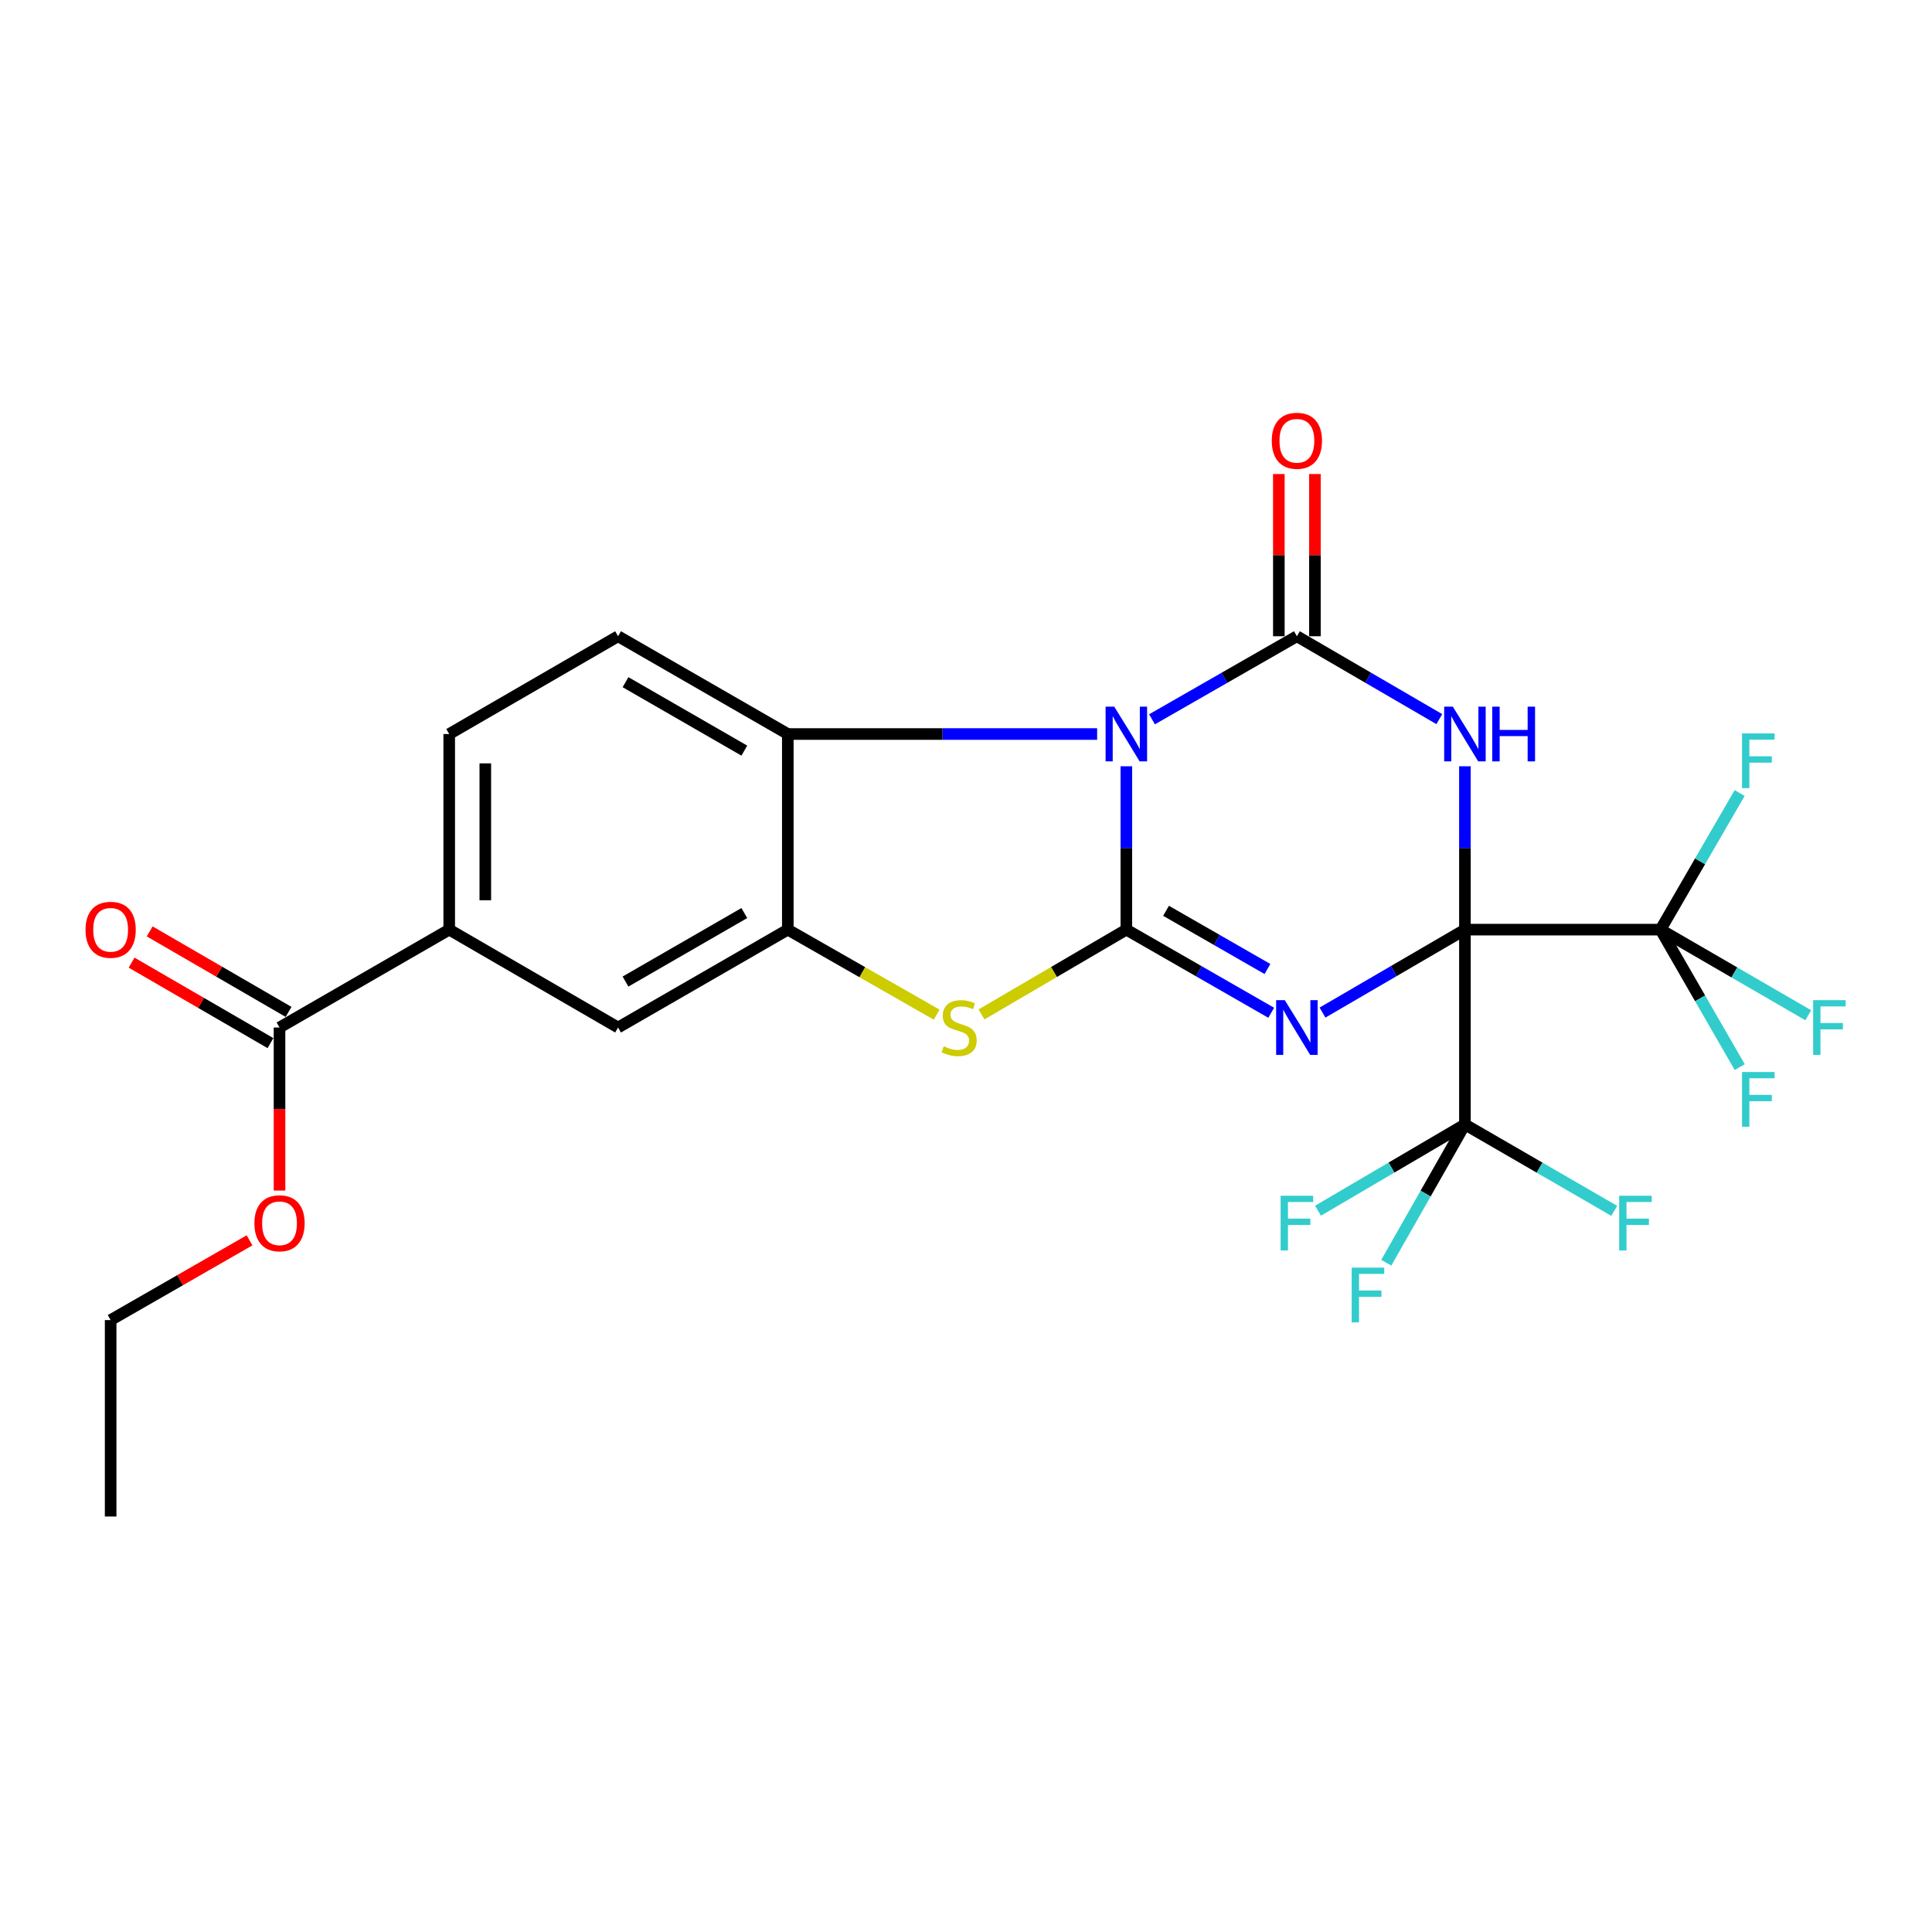 <?xml version='1.0' encoding='iso-8859-1'?>
<svg version='1.1' baseProfile='full'
              xmlns='http://www.w3.org/2000/svg'
                      xmlns:rdkit='http://www.rdkit.org/xml'
                      xmlns:xlink='http://www.w3.org/1999/xlink'
                  xml:space='preserve'
width='1000px' height='1000px' viewBox='0 0 1000 1000'>
<!-- END OF HEADER -->
<rect style='opacity:1.0;fill:#FFFFFF;stroke:none' width='1000' height='1000' x='0' y='0'> </rect>
<path class='bond-0' d='M 758.241,481.175 L 721.382,502.645' style='fill:none;fill-rule:evenodd;stroke:#000000;stroke-width:6px;stroke-linecap:butt;stroke-linejoin:miter;stroke-opacity:1' />
<path class='bond-0' d='M 721.382,502.645 L 684.523,524.116' style='fill:none;fill-rule:evenodd;stroke:#0000FF;stroke-width:6px;stroke-linecap:butt;stroke-linejoin:miter;stroke-opacity:1' />
<path class='bond-3' d='M 758.241,481.175 L 758.241,438.898' style='fill:none;fill-rule:evenodd;stroke:#000000;stroke-width:6px;stroke-linecap:butt;stroke-linejoin:miter;stroke-opacity:1' />
<path class='bond-3' d='M 758.241,438.898 L 758.241,396.622' style='fill:none;fill-rule:evenodd;stroke:#0000FF;stroke-width:6px;stroke-linecap:butt;stroke-linejoin:miter;stroke-opacity:1' />
<path class='bond-6' d='M 758.241,481.175 L 758.241,582.013' style='fill:none;fill-rule:evenodd;stroke:#000000;stroke-width:6px;stroke-linecap:butt;stroke-linejoin:miter;stroke-opacity:1' />
<path class='bond-7' d='M 758.241,481.175 L 859.484,481.175' style='fill:none;fill-rule:evenodd;stroke:#000000;stroke-width:6px;stroke-linecap:butt;stroke-linejoin:miter;stroke-opacity:1' />
<path class='bond-1' d='M 657.982,524.213 L 620.488,502.694' style='fill:none;fill-rule:evenodd;stroke:#0000FF;stroke-width:6px;stroke-linecap:butt;stroke-linejoin:miter;stroke-opacity:1' />
<path class='bond-1' d='M 620.488,502.694 L 582.995,481.175' style='fill:none;fill-rule:evenodd;stroke:#000000;stroke-width:6px;stroke-linecap:butt;stroke-linejoin:miter;stroke-opacity:1' />
<path class='bond-1' d='M 656.032,501.557 L 629.787,486.493' style='fill:none;fill-rule:evenodd;stroke:#0000FF;stroke-width:6px;stroke-linecap:butt;stroke-linejoin:miter;stroke-opacity:1' />
<path class='bond-1' d='M 629.787,486.493 L 603.541,471.43' style='fill:none;fill-rule:evenodd;stroke:#000000;stroke-width:6px;stroke-linecap:butt;stroke-linejoin:miter;stroke-opacity:1' />
<path class='bond-5' d='M 582.995,481.175 L 545.519,503.114' style='fill:none;fill-rule:evenodd;stroke:#000000;stroke-width:6px;stroke-linecap:butt;stroke-linejoin:miter;stroke-opacity:1' />
<path class='bond-5' d='M 545.519,503.114 L 508.043,525.054' style='fill:none;fill-rule:evenodd;stroke:#CCCC00;stroke-width:6px;stroke-linecap:butt;stroke-linejoin:miter;stroke-opacity:1' />
<path class='bond-26' d='M 582.995,481.175 L 582.995,438.898' style='fill:none;fill-rule:evenodd;stroke:#000000;stroke-width:6px;stroke-linecap:butt;stroke-linejoin:miter;stroke-opacity:1' />
<path class='bond-26' d='M 582.995,438.898 L 582.995,396.622' style='fill:none;fill-rule:evenodd;stroke:#0000FF;stroke-width:6px;stroke-linecap:butt;stroke-linejoin:miter;stroke-opacity:1' />
<path class='bond-2' d='M 596.279,372.315 L 633.772,350.817' style='fill:none;fill-rule:evenodd;stroke:#0000FF;stroke-width:6px;stroke-linecap:butt;stroke-linejoin:miter;stroke-opacity:1' />
<path class='bond-2' d='M 633.772,350.817 L 671.266,329.32' style='fill:none;fill-rule:evenodd;stroke:#000000;stroke-width:6px;stroke-linecap:butt;stroke-linejoin:miter;stroke-opacity:1' />
<path class='bond-8' d='M 567.874,379.931 L 487.822,379.931' style='fill:none;fill-rule:evenodd;stroke:#0000FF;stroke-width:6px;stroke-linecap:butt;stroke-linejoin:miter;stroke-opacity:1' />
<path class='bond-8' d='M 487.822,379.931 L 407.77,379.931' style='fill:none;fill-rule:evenodd;stroke:#000000;stroke-width:6px;stroke-linecap:butt;stroke-linejoin:miter;stroke-opacity:1' />
<path class='bond-4' d='M 744.985,372.217 L 708.126,350.769' style='fill:none;fill-rule:evenodd;stroke:#0000FF;stroke-width:6px;stroke-linecap:butt;stroke-linejoin:miter;stroke-opacity:1' />
<path class='bond-4' d='M 708.126,350.769 L 671.266,329.32' style='fill:none;fill-rule:evenodd;stroke:#000000;stroke-width:6px;stroke-linecap:butt;stroke-linejoin:miter;stroke-opacity:1' />
<path class='bond-14' d='M 680.606,329.32 L 680.606,287.338' style='fill:none;fill-rule:evenodd;stroke:#000000;stroke-width:6px;stroke-linecap:butt;stroke-linejoin:miter;stroke-opacity:1' />
<path class='bond-14' d='M 680.606,287.338 L 680.606,245.357' style='fill:none;fill-rule:evenodd;stroke:#FF0000;stroke-width:6px;stroke-linecap:butt;stroke-linejoin:miter;stroke-opacity:1' />
<path class='bond-14' d='M 661.926,329.32 L 661.926,287.338' style='fill:none;fill-rule:evenodd;stroke:#000000;stroke-width:6px;stroke-linecap:butt;stroke-linejoin:miter;stroke-opacity:1' />
<path class='bond-14' d='M 661.926,287.338 L 661.926,245.357' style='fill:none;fill-rule:evenodd;stroke:#FF0000;stroke-width:6px;stroke-linecap:butt;stroke-linejoin:miter;stroke-opacity:1' />
<path class='bond-9' d='M 484.823,525.192 L 446.296,503.183' style='fill:none;fill-rule:evenodd;stroke:#CCCC00;stroke-width:6px;stroke-linecap:butt;stroke-linejoin:miter;stroke-opacity:1' />
<path class='bond-9' d='M 446.296,503.183 L 407.77,481.175' style='fill:none;fill-rule:evenodd;stroke:#000000;stroke-width:6px;stroke-linecap:butt;stroke-linejoin:miter;stroke-opacity:1' />
<path class='bond-17' d='M 758.241,582.013 L 737.89,617.8' style='fill:none;fill-rule:evenodd;stroke:#000000;stroke-width:6px;stroke-linecap:butt;stroke-linejoin:miter;stroke-opacity:1' />
<path class='bond-17' d='M 737.89,617.8 L 717.54,653.586' style='fill:none;fill-rule:evenodd;stroke:#33CCCC;stroke-width:6px;stroke-linecap:butt;stroke-linejoin:miter;stroke-opacity:1' />
<path class='bond-18' d='M 758.241,582.013 L 720.224,604.335' style='fill:none;fill-rule:evenodd;stroke:#000000;stroke-width:6px;stroke-linecap:butt;stroke-linejoin:miter;stroke-opacity:1' />
<path class='bond-18' d='M 720.224,604.335 L 682.208,626.657' style='fill:none;fill-rule:evenodd;stroke:#33CCCC;stroke-width:6px;stroke-linecap:butt;stroke-linejoin:miter;stroke-opacity:1' />
<path class='bond-22' d='M 758.241,582.013 L 796.887,604.374' style='fill:none;fill-rule:evenodd;stroke:#000000;stroke-width:6px;stroke-linecap:butt;stroke-linejoin:miter;stroke-opacity:1' />
<path class='bond-22' d='M 796.887,604.374 L 835.533,626.734' style='fill:none;fill-rule:evenodd;stroke:#33CCCC;stroke-width:6px;stroke-linecap:butt;stroke-linejoin:miter;stroke-opacity:1' />
<path class='bond-19' d='M 859.484,481.175 L 879.958,445.822' style='fill:none;fill-rule:evenodd;stroke:#000000;stroke-width:6px;stroke-linecap:butt;stroke-linejoin:miter;stroke-opacity:1' />
<path class='bond-19' d='M 879.958,445.822 L 900.433,410.47' style='fill:none;fill-rule:evenodd;stroke:#33CCCC;stroke-width:6px;stroke-linecap:butt;stroke-linejoin:miter;stroke-opacity:1' />
<path class='bond-20' d='M 859.484,481.175 L 879.981,516.755' style='fill:none;fill-rule:evenodd;stroke:#000000;stroke-width:6px;stroke-linecap:butt;stroke-linejoin:miter;stroke-opacity:1' />
<path class='bond-20' d='M 879.981,516.755 L 900.478,552.336' style='fill:none;fill-rule:evenodd;stroke:#33CCCC;stroke-width:6px;stroke-linecap:butt;stroke-linejoin:miter;stroke-opacity:1' />
<path class='bond-21' d='M 859.484,481.175 L 897.716,503.334' style='fill:none;fill-rule:evenodd;stroke:#000000;stroke-width:6px;stroke-linecap:butt;stroke-linejoin:miter;stroke-opacity:1' />
<path class='bond-21' d='M 897.716,503.334 L 935.949,525.494' style='fill:none;fill-rule:evenodd;stroke:#33CCCC;stroke-width:6px;stroke-linecap:butt;stroke-linejoin:miter;stroke-opacity:1' />
<path class='bond-13' d='M 407.77,379.931 L 319.913,329.32' style='fill:none;fill-rule:evenodd;stroke:#000000;stroke-width:6px;stroke-linecap:butt;stroke-linejoin:miter;stroke-opacity:1' />
<path class='bond-13' d='M 385.267,388.525 L 323.767,353.097' style='fill:none;fill-rule:evenodd;stroke:#000000;stroke-width:6px;stroke-linecap:butt;stroke-linejoin:miter;stroke-opacity:1' />
<path class='bond-27' d='M 407.77,379.931 L 407.77,481.175' style='fill:none;fill-rule:evenodd;stroke:#000000;stroke-width:6px;stroke-linecap:butt;stroke-linejoin:miter;stroke-opacity:1' />
<path class='bond-11' d='M 407.77,481.175 L 319.913,531.838' style='fill:none;fill-rule:evenodd;stroke:#000000;stroke-width:6px;stroke-linecap:butt;stroke-linejoin:miter;stroke-opacity:1' />
<path class='bond-11' d='M 385.26,472.592 L 323.76,508.056' style='fill:none;fill-rule:evenodd;stroke:#000000;stroke-width:6px;stroke-linecap:butt;stroke-linejoin:miter;stroke-opacity:1' />
<path class='bond-10' d='M 144.678,531.838 L 232.513,481.175' style='fill:none;fill-rule:evenodd;stroke:#000000;stroke-width:6px;stroke-linecap:butt;stroke-linejoin:miter;stroke-opacity:1' />
<path class='bond-16' d='M 149.361,523.757 L 113.419,502.925' style='fill:none;fill-rule:evenodd;stroke:#000000;stroke-width:6px;stroke-linecap:butt;stroke-linejoin:miter;stroke-opacity:1' />
<path class='bond-16' d='M 113.419,502.925 L 77.477,482.093' style='fill:none;fill-rule:evenodd;stroke:#FF0000;stroke-width:6px;stroke-linecap:butt;stroke-linejoin:miter;stroke-opacity:1' />
<path class='bond-16' d='M 139.994,539.918 L 104.052,519.086' style='fill:none;fill-rule:evenodd;stroke:#000000;stroke-width:6px;stroke-linecap:butt;stroke-linejoin:miter;stroke-opacity:1' />
<path class='bond-16' d='M 104.052,519.086 L 68.11,498.254' style='fill:none;fill-rule:evenodd;stroke:#FF0000;stroke-width:6px;stroke-linecap:butt;stroke-linejoin:miter;stroke-opacity:1' />
<path class='bond-23' d='M 144.678,531.838 L 144.678,574.034' style='fill:none;fill-rule:evenodd;stroke:#000000;stroke-width:6px;stroke-linecap:butt;stroke-linejoin:miter;stroke-opacity:1' />
<path class='bond-23' d='M 144.678,574.034 L 144.678,616.23' style='fill:none;fill-rule:evenodd;stroke:#FF0000;stroke-width:6px;stroke-linecap:butt;stroke-linejoin:miter;stroke-opacity:1' />
<path class='bond-12' d='M 319.913,531.838 L 232.513,481.175' style='fill:none;fill-rule:evenodd;stroke:#000000;stroke-width:6px;stroke-linecap:butt;stroke-linejoin:miter;stroke-opacity:1' />
<path class='bond-28' d='M 232.513,481.175 L 232.513,379.931' style='fill:none;fill-rule:evenodd;stroke:#000000;stroke-width:6px;stroke-linecap:butt;stroke-linejoin:miter;stroke-opacity:1' />
<path class='bond-28' d='M 251.193,465.988 L 251.193,395.118' style='fill:none;fill-rule:evenodd;stroke:#000000;stroke-width:6px;stroke-linecap:butt;stroke-linejoin:miter;stroke-opacity:1' />
<path class='bond-15' d='M 319.913,329.32 L 232.513,379.931' style='fill:none;fill-rule:evenodd;stroke:#000000;stroke-width:6px;stroke-linecap:butt;stroke-linejoin:miter;stroke-opacity:1' />
<path class='bond-24' d='M 129.158,641.992 L 93.213,662.63' style='fill:none;fill-rule:evenodd;stroke:#FF0000;stroke-width:6px;stroke-linecap:butt;stroke-linejoin:miter;stroke-opacity:1' />
<path class='bond-24' d='M 93.213,662.63 L 57.267,683.267' style='fill:none;fill-rule:evenodd;stroke:#000000;stroke-width:6px;stroke-linecap:butt;stroke-linejoin:miter;stroke-opacity:1' />
<path class='bond-25' d='M 57.267,683.267 L 57.267,784.947' style='fill:none;fill-rule:evenodd;stroke:#000000;stroke-width:6px;stroke-linecap:butt;stroke-linejoin:miter;stroke-opacity:1' />
<path  class='atom-1' d='M 665.006 517.678
L 674.286 532.678
Q 675.206 534.158, 676.686 536.838
Q 678.166 539.518, 678.246 539.678
L 678.246 517.678
L 682.006 517.678
L 682.006 545.998
L 678.126 545.998
L 668.166 529.598
Q 667.006 527.678, 665.766 525.478
Q 664.566 523.278, 664.206 522.598
L 664.206 545.998
L 660.526 545.998
L 660.526 517.678
L 665.006 517.678
' fill='#0000FF'/>
<path  class='atom-3' d='M 576.735 365.771
L 586.015 380.771
Q 586.935 382.251, 588.415 384.931
Q 589.895 387.611, 589.975 387.771
L 589.975 365.771
L 593.735 365.771
L 593.735 394.091
L 589.855 394.091
L 579.895 377.691
Q 578.735 375.771, 577.495 373.571
Q 576.295 371.371, 575.935 370.691
L 575.935 394.091
L 572.255 394.091
L 572.255 365.771
L 576.735 365.771
' fill='#0000FF'/>
<path  class='atom-4' d='M 751.981 365.771
L 761.261 380.771
Q 762.181 382.251, 763.661 384.931
Q 765.141 387.611, 765.221 387.771
L 765.221 365.771
L 768.981 365.771
L 768.981 394.091
L 765.101 394.091
L 755.141 377.691
Q 753.981 375.771, 752.741 373.571
Q 751.541 371.371, 751.181 370.691
L 751.181 394.091
L 747.501 394.091
L 747.501 365.771
L 751.981 365.771
' fill='#0000FF'/>
<path  class='atom-4' d='M 772.381 365.771
L 776.221 365.771
L 776.221 377.811
L 790.701 377.811
L 790.701 365.771
L 794.541 365.771
L 794.541 394.091
L 790.701 394.091
L 790.701 381.011
L 776.221 381.011
L 776.221 394.091
L 772.381 394.091
L 772.381 365.771
' fill='#0000FF'/>
<path  class='atom-6' d='M 488.456 541.558
Q 488.776 541.678, 490.096 542.238
Q 491.416 542.798, 492.856 543.158
Q 494.336 543.478, 495.776 543.478
Q 498.456 543.478, 500.016 542.198
Q 501.576 540.878, 501.576 538.598
Q 501.576 537.038, 500.776 536.078
Q 500.016 535.118, 498.816 534.598
Q 497.616 534.078, 495.616 533.478
Q 493.096 532.718, 491.576 531.998
Q 490.096 531.278, 489.016 529.758
Q 487.976 528.238, 487.976 525.678
Q 487.976 522.118, 490.376 519.918
Q 492.816 517.718, 497.616 517.718
Q 500.896 517.718, 504.616 519.278
L 503.696 522.358
Q 500.296 520.958, 497.736 520.958
Q 494.976 520.958, 493.456 522.118
Q 491.936 523.238, 491.976 525.198
Q 491.976 526.718, 492.736 527.638
Q 493.536 528.558, 494.656 529.078
Q 495.816 529.598, 497.736 530.198
Q 500.296 530.998, 501.816 531.798
Q 503.336 532.598, 504.416 534.238
Q 505.536 535.838, 505.536 538.598
Q 505.536 542.518, 502.896 544.638
Q 500.296 546.718, 495.936 546.718
Q 493.416 546.718, 491.496 546.158
Q 489.616 545.638, 487.376 544.718
L 488.456 541.558
' fill='#CCCC00'/>
<path  class='atom-15' d='M 658.266 228.146
Q 658.266 221.346, 661.626 217.546
Q 664.986 213.746, 671.266 213.746
Q 677.546 213.746, 680.906 217.546
Q 684.266 221.346, 684.266 228.146
Q 684.266 235.026, 680.866 238.946
Q 677.466 242.826, 671.266 242.826
Q 665.026 242.826, 661.626 238.946
Q 658.266 235.066, 658.266 228.146
M 671.266 239.626
Q 675.586 239.626, 677.906 236.746
Q 680.266 233.826, 680.266 228.146
Q 680.266 222.586, 677.906 219.786
Q 675.586 216.946, 671.266 216.946
Q 666.946 216.946, 664.586 219.746
Q 662.266 222.546, 662.266 228.146
Q 662.266 233.866, 664.586 236.746
Q 666.946 239.626, 671.266 239.626
' fill='#FF0000'/>
<path  class='atom-17' d='M 44.267 481.255
Q 44.267 474.455, 47.627 470.655
Q 50.987 466.855, 57.267 466.855
Q 63.547 466.855, 66.907 470.655
Q 70.267 474.455, 70.267 481.255
Q 70.267 488.135, 66.867 492.055
Q 63.467 495.935, 57.267 495.935
Q 51.027 495.935, 47.627 492.055
Q 44.267 488.175, 44.267 481.255
M 57.267 492.735
Q 61.587 492.735, 63.907 489.855
Q 66.267 486.935, 66.267 481.255
Q 66.267 475.695, 63.907 472.895
Q 61.587 470.055, 57.267 470.055
Q 52.947 470.055, 50.587 472.855
Q 48.267 475.655, 48.267 481.255
Q 48.267 486.975, 50.587 489.855
Q 52.947 492.735, 57.267 492.735
' fill='#FF0000'/>
<path  class='atom-18' d='M 699.624 656.125
L 716.464 656.125
L 716.464 659.365
L 703.424 659.365
L 703.424 667.965
L 715.024 667.965
L 715.024 671.245
L 703.424 671.245
L 703.424 684.445
L 699.624 684.445
L 699.624 656.125
' fill='#33CCCC'/>
<path  class='atom-19' d='M 662.846 618.921
L 679.686 618.921
L 679.686 622.161
L 666.646 622.161
L 666.646 630.761
L 678.246 630.761
L 678.246 634.041
L 666.646 634.041
L 666.646 647.241
L 662.846 647.241
L 662.846 618.921
' fill='#33CCCC'/>
<path  class='atom-20' d='M 901.676 379.625
L 918.516 379.625
L 918.516 382.865
L 905.476 382.865
L 905.476 391.465
L 917.076 391.465
L 917.076 394.745
L 905.476 394.745
L 905.476 407.945
L 901.676 407.945
L 901.676 379.625
' fill='#33CCCC'/>
<path  class='atom-21' d='M 901.676 554.871
L 918.516 554.871
L 918.516 558.111
L 905.476 558.111
L 905.476 566.711
L 917.076 566.711
L 917.076 569.991
L 905.476 569.991
L 905.476 583.191
L 901.676 583.191
L 901.676 554.871
' fill='#33CCCC'/>
<path  class='atom-22' d='M 938.474 517.678
L 955.314 517.678
L 955.314 520.918
L 942.274 520.918
L 942.274 529.518
L 953.874 529.518
L 953.874 532.798
L 942.274 532.798
L 942.274 545.998
L 938.474 545.998
L 938.474 517.678
' fill='#33CCCC'/>
<path  class='atom-23' d='M 838.082 618.921
L 854.922 618.921
L 854.922 622.161
L 841.882 622.161
L 841.882 630.761
L 853.482 630.761
L 853.482 634.041
L 841.882 634.041
L 841.882 647.241
L 838.082 647.241
L 838.082 618.921
' fill='#33CCCC'/>
<path  class='atom-24' d='M 131.678 633.161
Q 131.678 626.361, 135.038 622.561
Q 138.398 618.761, 144.678 618.761
Q 150.958 618.761, 154.318 622.561
Q 157.678 626.361, 157.678 633.161
Q 157.678 640.041, 154.278 643.961
Q 150.878 647.841, 144.678 647.841
Q 138.438 647.841, 135.038 643.961
Q 131.678 640.081, 131.678 633.161
M 144.678 644.641
Q 148.998 644.641, 151.318 641.761
Q 153.678 638.841, 153.678 633.161
Q 153.678 627.601, 151.318 624.801
Q 148.998 621.961, 144.678 621.961
Q 140.358 621.961, 137.998 624.761
Q 135.678 627.561, 135.678 633.161
Q 135.678 638.881, 137.998 641.761
Q 140.358 644.641, 144.678 644.641
' fill='#FF0000'/>
</svg>
